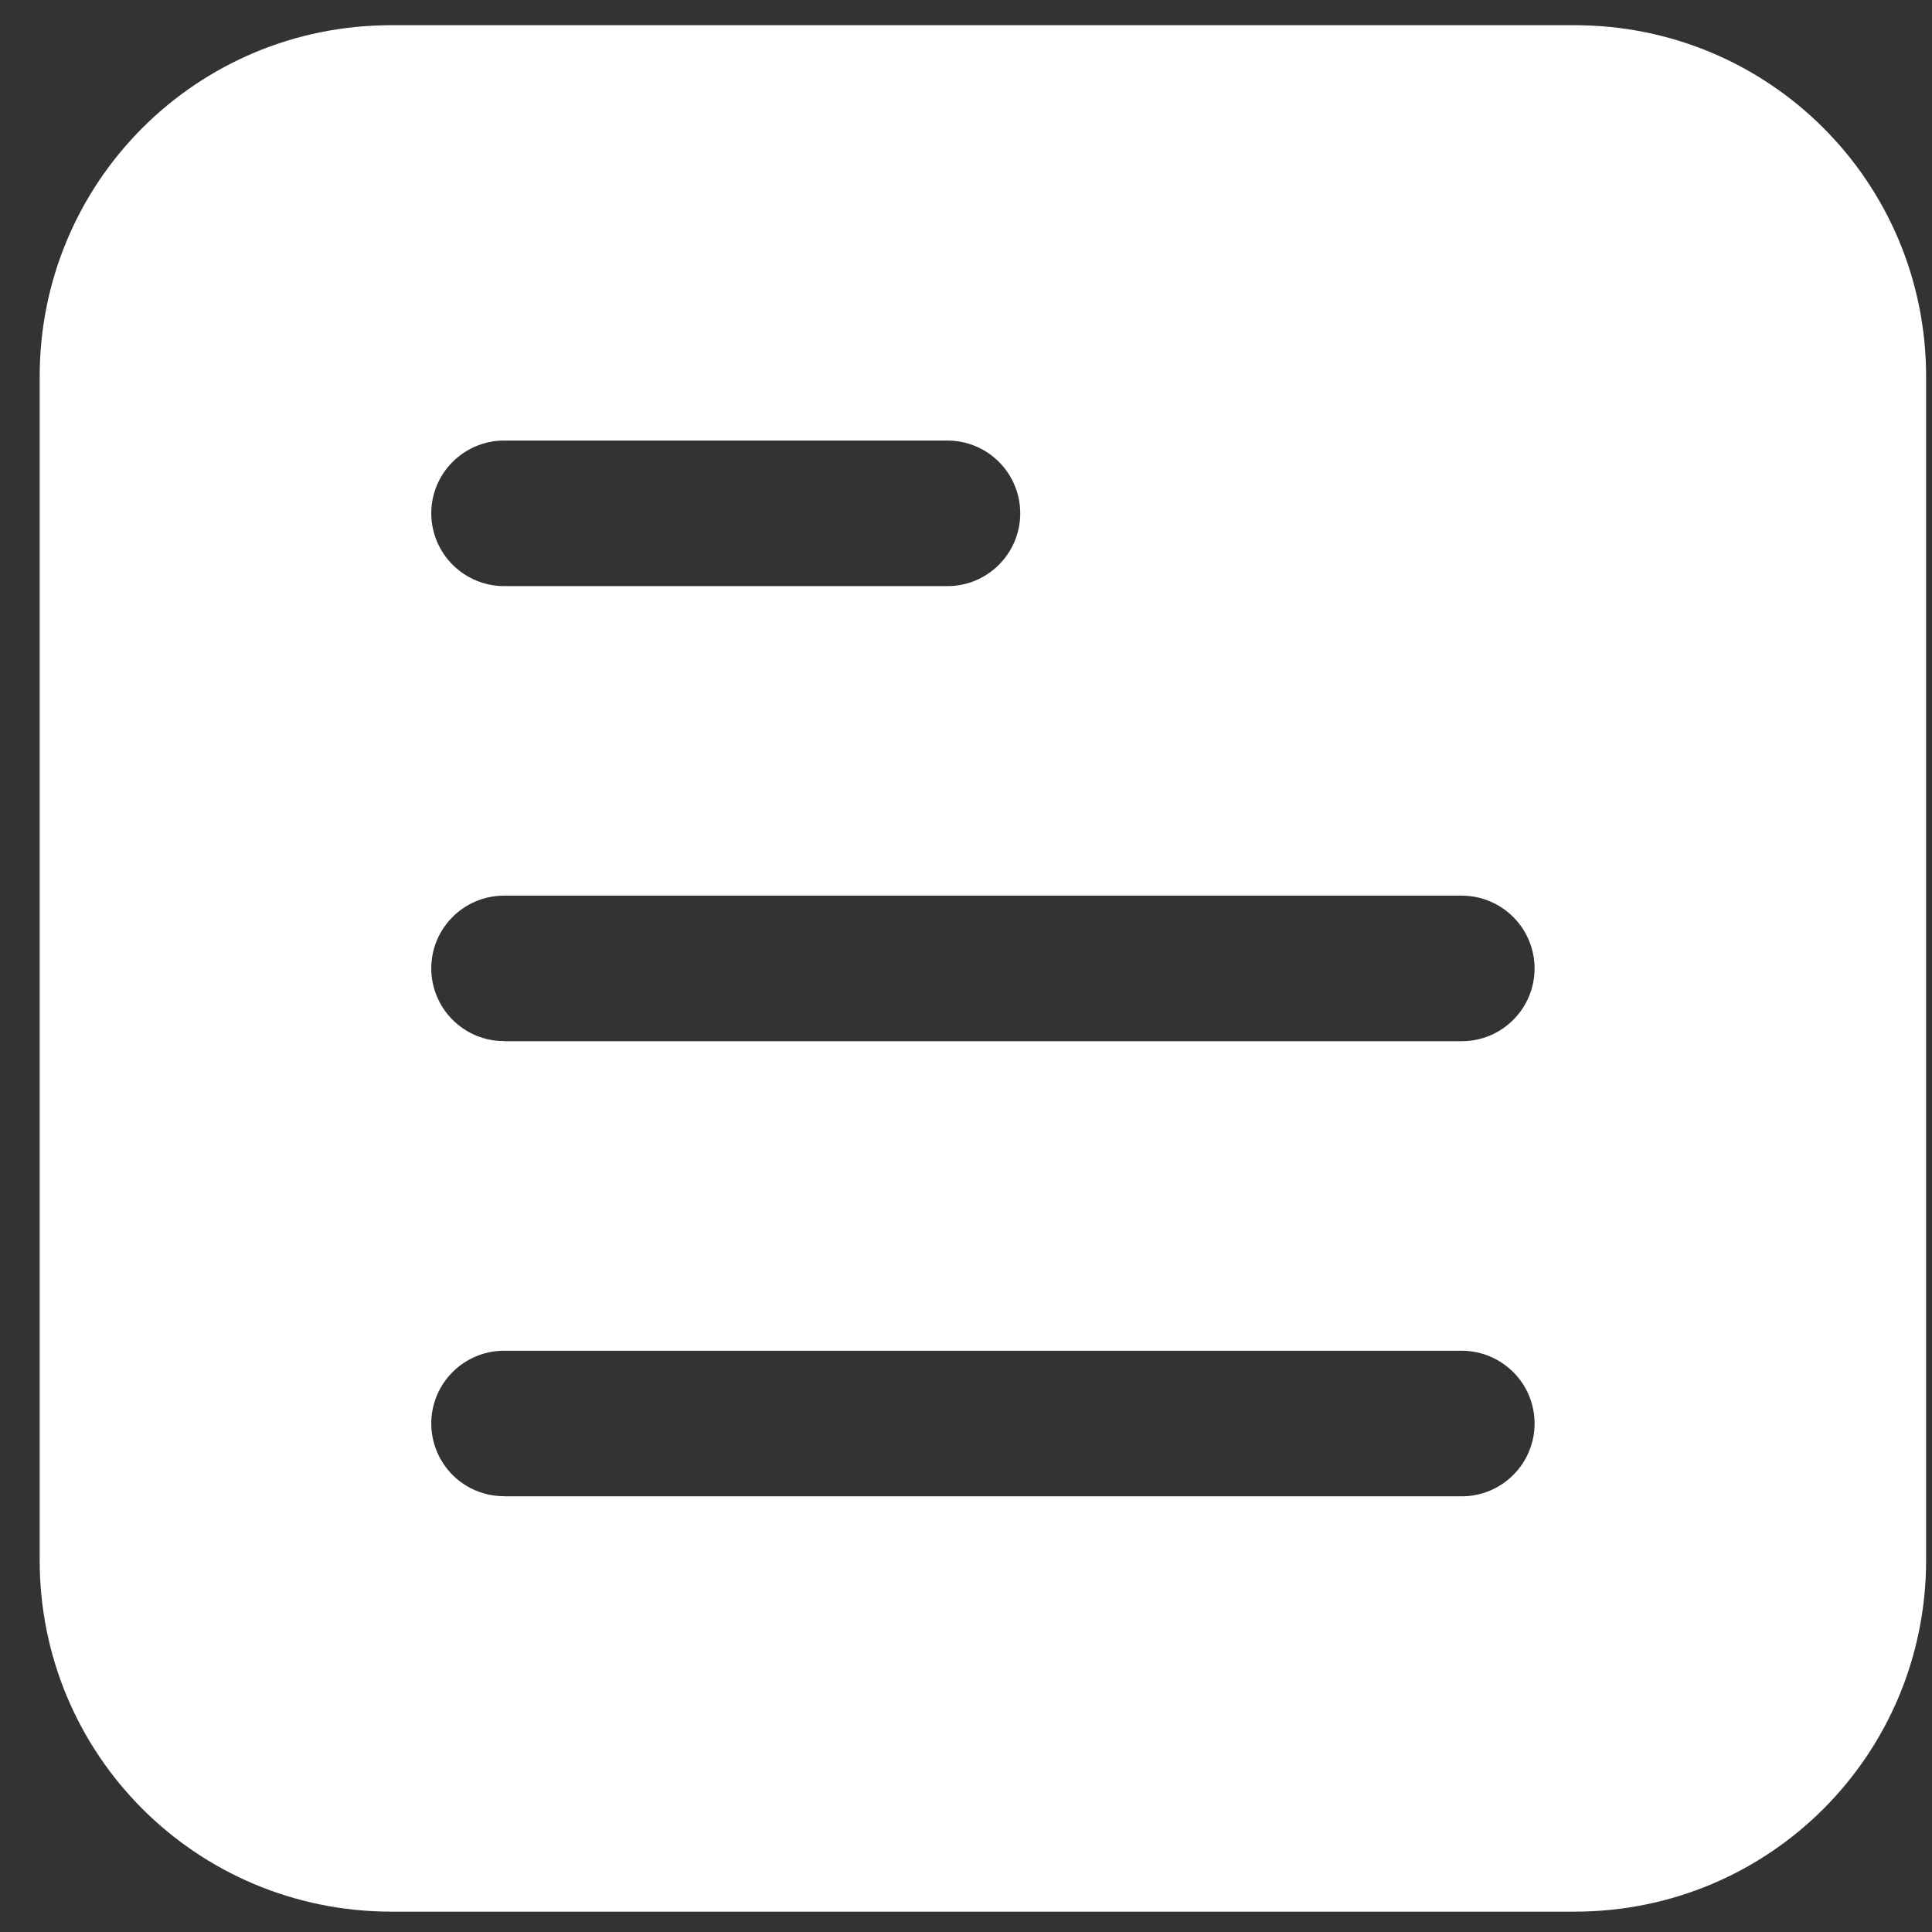 <svg width="41" height="41" viewBox="0 0 41 41" fill="none" xmlns="http://www.w3.org/2000/svg">
<rect x="0" y="0" width="41" height="41" fill="#333333" stroke="none"/>
<path d="M8.301 0.535C4.169 0.535 0.842 3.862 0.842 7.994V33.109C0.842 37.241 4.169 40.565 8.301 40.568H33.416C37.549 40.568 40.875 37.241 40.875 33.109V7.994C40.875 3.862 37.549 0.535 33.416 0.535H8.301ZM10.696 9.349H20.107C20.518 9.349 20.91 9.513 21.199 9.802C21.488 10.091 21.651 10.483 21.651 10.893C21.651 11.744 20.961 12.438 20.107 12.438H10.696C10.289 12.438 9.894 12.274 9.605 11.985C9.316 11.696 9.152 11.301 9.152 10.893C9.152 10.483 9.316 10.091 9.605 9.802C9.894 9.513 10.289 9.349 10.696 9.349ZM10.696 19.007H31.021C31.432 19.007 31.824 19.171 32.113 19.46C32.402 19.749 32.566 20.141 32.566 20.552C32.566 21.403 31.875 22.096 31.021 22.096H10.696V22.093C10.289 22.096 9.897 21.932 9.605 21.643C9.316 21.354 9.152 20.959 9.152 20.552C9.152 19.698 9.845 19.007 10.696 19.007ZM10.696 28.665H31.021C31.432 28.665 31.824 28.829 32.113 29.118C32.405 29.407 32.566 29.799 32.566 30.21C32.566 31.061 31.875 31.754 31.021 31.754H10.696V31.751C10.289 31.754 9.894 31.59 9.605 31.302C9.316 31.012 9.152 30.618 9.152 30.21C9.152 29.356 9.845 28.665 10.696 28.665Z" fill="white"/>
</svg>
